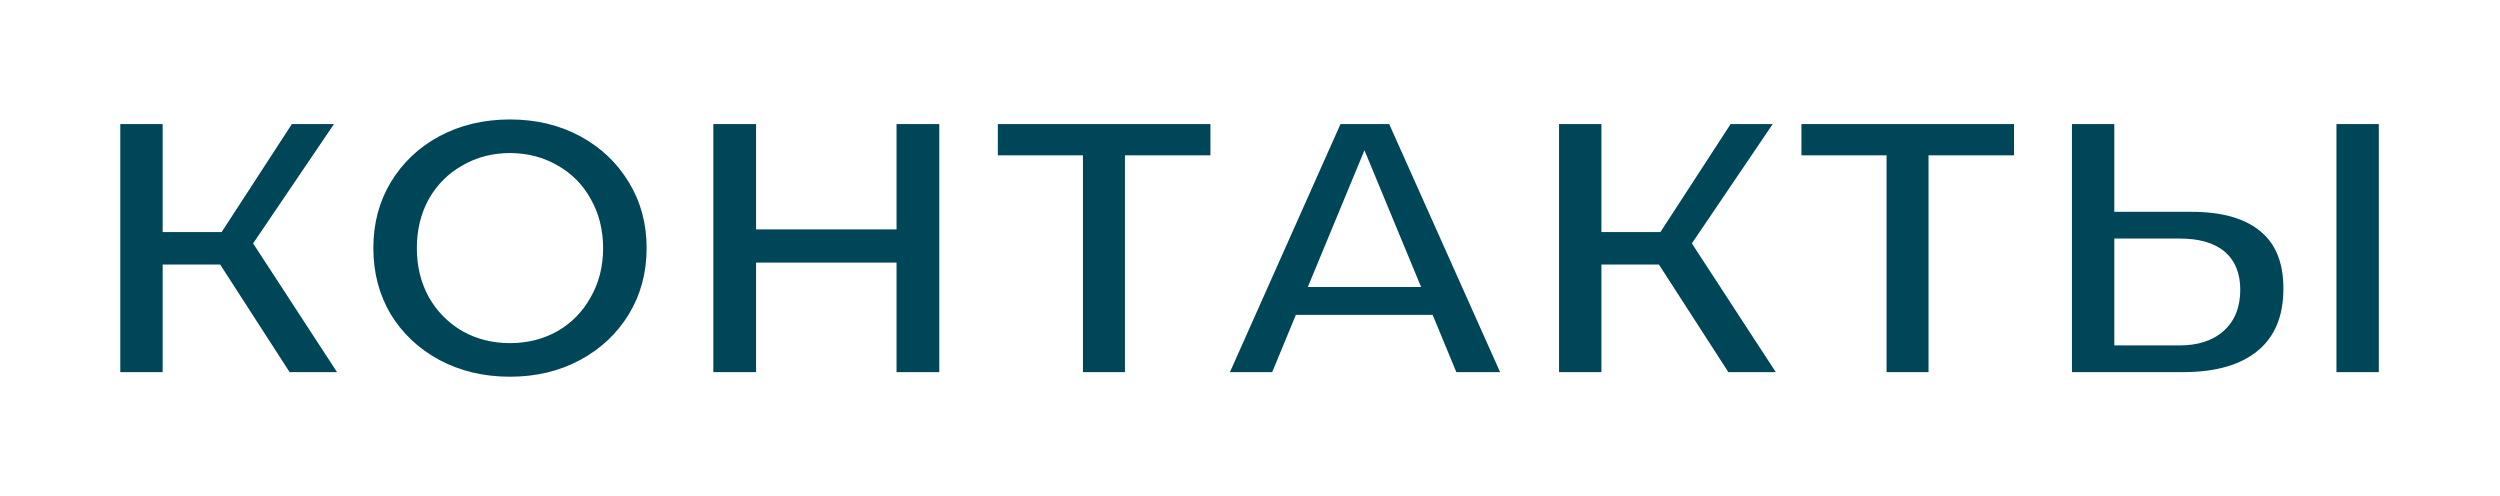 <?xml version="1.0" encoding="UTF-8"?> <svg xmlns="http://www.w3.org/2000/svg" width="262" height="52" viewBox="0 0 262 52" fill="none"> <g filter="url(#filter0_d)"> <path d="M22.527 24.72H18.047V36H11.607V8H18.047V19.32H22.687L30.047 8H36.887L27.727 21.52L37.167 36H29.807L22.527 24.72ZM53.446 36.48C50.539 36.48 47.912 35.853 45.566 34.6C43.245 33.347 41.419 31.627 40.086 29.44C38.779 27.227 38.126 24.747 38.126 22C38.126 19.253 38.779 16.787 40.086 14.6C41.419 12.387 43.245 10.653 45.566 9.4C47.912 8.147 50.539 7.52 53.446 7.52C56.352 7.52 58.965 8.147 61.285 9.4C63.605 10.653 65.432 12.387 66.766 14.6C68.099 16.787 68.766 19.253 68.766 22C68.766 24.747 68.099 27.227 66.766 29.44C65.432 31.627 63.605 33.347 61.285 34.6C58.965 35.853 56.352 36.48 53.446 36.48ZM53.446 30.96C55.099 30.96 56.592 30.587 57.925 29.84C59.259 29.067 60.299 28 61.045 26.64C61.819 25.28 62.206 23.733 62.206 22C62.206 20.267 61.819 18.72 61.045 17.36C60.299 16 59.259 14.947 57.925 14.2C56.592 13.427 55.099 13.04 53.446 13.04C51.792 13.04 50.299 13.427 48.965 14.2C47.632 14.947 46.579 16 45.806 17.36C45.059 18.72 44.685 20.267 44.685 22C44.685 23.733 45.059 25.28 45.806 26.64C46.579 28 47.632 29.067 48.965 29.84C50.299 30.587 51.792 30.96 53.446 30.96ZM99.437 8V36H92.957V24.52H80.237V36H73.757V8H80.237V19.04H92.957V8H99.437ZM127.853 13.28H118.893V36H112.493V13.28H103.573V8H127.853V13.28ZM149.475 30H136.475L133.995 36H127.355L139.835 8H146.235L158.755 36H151.955L149.475 30ZM147.435 25.08L142.995 14.36L138.555 25.08H147.435ZM173.308 24.72H168.828V36H162.388V8H168.828V19.32H173.468L180.828 8H187.668L178.508 21.52L187.948 36H180.588L173.308 24.72ZM212.071 13.28H203.111V36H196.711V13.28H187.791V8H212.071V13.28ZM229.7 17.2C233.113 17.2 235.727 17.96 237.54 19.48C239.38 21 240.3 23.253 240.3 26.24C240.3 29.413 239.287 31.84 237.26 33.52C235.26 35.173 232.433 36 228.78 36H216.14V8H222.58V17.2H229.7ZM228.42 31.2C230.1 31.2 231.407 30.787 232.34 29.96C233.3 29.133 233.78 27.933 233.78 26.36C233.78 23.453 231.993 22 228.42 22H222.58V31.2H228.42ZM243.86 8H250.3V36H243.86V8Z" fill="#004659"></path> <path d="M22.527 24.72L23.367 24.178L23.072 23.72H22.527V24.72ZM18.047 24.72V23.72H17.047V24.72H18.047ZM18.047 36V37H19.047V36H18.047ZM11.607 36H10.607V37H11.607V36ZM11.607 8V7H10.607V8H11.607ZM18.047 8H19.047V7H18.047V8ZM18.047 19.32H17.047V20.32H18.047V19.32ZM22.687 19.32V20.32H23.23L23.525 19.865L22.687 19.32ZM30.047 8V7H29.504L29.209 7.455L30.047 8ZM36.887 8L37.715 8.561L38.773 7H36.887V8ZM27.727 21.52L26.899 20.959L26.526 21.509L26.889 22.066L27.727 21.52ZM37.167 36V37H39.013L38.005 35.454L37.167 36ZM29.807 36L28.967 36.542L29.262 37H29.807V36ZM22.527 23.72H18.047V25.72H22.527V23.72ZM17.047 24.72V36H19.047V24.72H17.047ZM18.047 35H11.607V37H18.047V35ZM12.607 36V8H10.607V36H12.607ZM11.607 9H18.047V7H11.607V9ZM17.047 8V19.32H19.047V8H17.047ZM18.047 20.32H22.687V18.32H18.047V20.32ZM23.525 19.865L30.885 8.545L29.209 7.455L21.849 18.775L23.525 19.865ZM30.047 9H36.887V7H30.047V9ZM36.059 7.439L26.899 20.959L28.555 22.081L37.715 8.561L36.059 7.439ZM26.889 22.066L36.329 36.546L38.005 35.454L28.565 20.974L26.889 22.066ZM37.167 35H29.807V37H37.167V35ZM30.647 35.458L23.367 24.178L21.687 25.262L28.967 36.542L30.647 35.458ZM45.566 34.6L45.09 35.48L45.094 35.482L45.566 34.6ZM40.086 29.44L39.224 29.948L39.228 29.954L39.232 29.961L40.086 29.44ZM40.086 14.6L39.229 14.084L39.227 14.087L40.086 14.6ZM45.566 9.4L45.094 8.518L45.09 8.52L45.566 9.4ZM66.766 14.6L65.909 15.116L65.912 15.121L66.766 14.6ZM66.766 29.44L67.619 29.961L67.622 29.956L66.766 29.44ZM61.285 34.6L61.761 35.48L61.285 34.6ZM57.925 29.84L58.414 30.712L58.421 30.709L58.427 30.705L57.925 29.84ZM61.045 26.64L60.176 26.146L60.172 26.152L60.169 26.159L61.045 26.64ZM61.045 17.36L60.169 17.841L60.172 17.848L60.176 17.854L61.045 17.36ZM57.925 14.2L57.424 15.065L57.43 15.069L57.437 15.072L57.925 14.2ZM48.965 14.2L49.454 15.072L49.461 15.069L49.467 15.065L48.965 14.2ZM45.806 17.36L44.936 16.866L44.932 16.872L44.929 16.879L45.806 17.36ZM45.806 26.64L44.929 27.121L44.932 27.128L44.936 27.134L45.806 26.64ZM48.965 29.84L48.464 30.705L48.47 30.709L48.477 30.712L48.965 29.84ZM53.446 35.48C50.688 35.48 48.225 34.887 46.037 33.718L45.094 35.482C47.599 36.82 50.39 37.48 53.446 37.48V35.48ZM46.041 33.72C43.872 32.548 42.178 30.95 40.939 28.919L39.232 29.961C40.66 32.303 42.619 34.145 45.09 35.48L46.041 33.72ZM40.947 28.932C39.737 26.883 39.126 24.581 39.126 22H37.126C37.126 24.913 37.821 27.57 39.224 29.948L40.947 28.932ZM39.126 22C39.126 19.419 39.737 17.133 40.944 15.113L39.227 14.087C37.821 16.441 37.126 19.087 37.126 22H39.126ZM40.942 15.116C42.181 13.059 43.875 11.45 46.041 10.28L45.09 8.52C42.616 9.857 40.657 11.714 39.229 14.084L40.942 15.116ZM46.037 10.282C48.225 9.113 50.688 8.52 53.446 8.52V6.52C50.39 6.52 47.599 7.18 45.094 8.518L46.037 10.282ZM53.446 8.52C56.203 8.52 58.651 9.113 60.81 10.28L61.761 8.52C59.28 7.18 56.501 6.52 53.446 6.52V8.52ZM60.81 10.28C62.976 11.45 64.67 13.059 65.909 15.116L67.622 14.084C66.195 11.714 64.235 9.857 61.761 8.52L60.81 10.28ZM65.912 15.121C67.142 17.139 67.766 19.423 67.766 22H69.766C69.766 19.084 69.055 16.434 67.619 14.079L65.912 15.121ZM67.766 22C67.766 24.577 67.142 26.876 65.909 28.924L67.622 29.956C69.055 27.577 69.766 24.917 69.766 22H67.766ZM65.912 28.919C64.673 30.95 62.979 32.548 60.81 33.72L61.761 35.48C64.232 34.145 66.191 32.303 67.619 29.961L65.912 28.919ZM60.81 33.72C58.651 34.887 56.203 35.48 53.446 35.48V37.48C56.501 37.48 59.28 36.82 61.761 35.48L60.81 33.72ZM53.446 31.96C55.255 31.96 56.919 31.549 58.414 30.712L57.437 28.968C56.265 29.624 54.942 29.96 53.446 29.96V31.96ZM58.427 30.705C59.919 29.84 61.088 28.64 61.922 27.121L60.169 26.159C59.509 27.36 58.598 28.294 57.424 28.975L58.427 30.705ZM61.915 27.134C62.783 25.608 63.206 23.887 63.206 22H61.206C61.206 23.579 60.855 24.952 60.176 26.146L61.915 27.134ZM63.206 22C63.206 20.113 62.783 18.392 61.915 16.866L60.176 17.854C60.855 19.048 61.206 20.421 61.206 22H63.206ZM61.922 16.879C61.087 15.357 59.913 14.167 58.414 13.328L57.437 15.072C58.604 15.726 59.511 16.643 60.169 17.841L61.922 16.879ZM58.427 13.335C56.93 12.467 55.262 12.04 53.446 12.04V14.04C54.936 14.04 56.254 14.386 57.424 15.065L58.427 13.335ZM53.446 12.04C51.629 12.04 49.961 12.467 48.464 13.335L49.467 15.065C50.637 14.386 51.955 14.04 53.446 14.04V12.04ZM48.477 13.328C46.981 14.165 45.797 15.351 44.936 16.866L46.675 17.854C47.36 16.649 48.284 15.728 49.454 15.072L48.477 13.328ZM44.929 16.879C44.092 18.403 43.685 20.119 43.685 22H45.685C45.685 20.415 46.026 19.037 46.682 17.841L44.929 16.879ZM43.685 22C43.685 23.881 44.092 25.597 44.929 27.121L46.682 26.159C46.026 24.963 45.685 23.585 45.685 22H43.685ZM44.936 27.134C45.796 28.646 46.975 29.841 48.464 30.705L49.467 28.975C48.289 28.292 47.362 27.354 46.675 26.146L44.936 27.134ZM48.477 30.712C49.972 31.549 51.636 31.96 53.446 31.96V29.96C51.949 29.96 50.626 29.624 49.454 28.968L48.477 30.712ZM99.437 8H100.437V7H99.437V8ZM99.437 36V37H100.437V36H99.437ZM92.957 36H91.957V37H92.957V36ZM92.957 24.52H93.957V23.52H92.957V24.52ZM80.237 24.52V23.52H79.237V24.52H80.237ZM80.237 36V37H81.237V36H80.237ZM73.757 36H72.757V37H73.757V36ZM73.757 8V7H72.757V8H73.757ZM80.237 8H81.237V7H80.237V8ZM80.237 19.04H79.237V20.04H80.237V19.04ZM92.957 19.04V20.04H93.957V19.04H92.957ZM92.957 8V7H91.957V8H92.957ZM98.437 8V36H100.437V8H98.437ZM99.437 35H92.957V37H99.437V35ZM93.957 36V24.52H91.957V36H93.957ZM92.957 23.52H80.237V25.52H92.957V23.52ZM79.237 24.52V36H81.237V24.52H79.237ZM80.237 35H73.757V37H80.237V35ZM74.757 36V8H72.757V36H74.757ZM73.757 9H80.237V7H73.757V9ZM79.237 8V19.04H81.237V8H79.237ZM80.237 20.04H92.957V18.04H80.237V20.04ZM93.957 19.04V8H91.957V19.04H93.957ZM92.957 9H99.437V7H92.957V9ZM127.853 13.28V14.28H128.853V13.28H127.853ZM118.893 13.28V12.28H117.893V13.28H118.893ZM118.893 36V37H119.893V36H118.893ZM112.493 36H111.493V37H112.493V36ZM112.493 13.28H113.493V12.28H112.493V13.28ZM103.573 13.28H102.573V14.28H103.573V13.28ZM103.573 8V7H102.573V8H103.573ZM127.853 8H128.853V7H127.853V8ZM127.853 12.28H118.893V14.28H127.853V12.28ZM117.893 13.28V36H119.893V13.28H117.893ZM118.893 35H112.493V37H118.893V35ZM113.493 36V13.28H111.493V36H113.493ZM112.493 12.28H103.573V14.28H112.493V12.28ZM104.573 13.28V8H102.573V13.28H104.573ZM103.573 9H127.853V7H103.573V9ZM126.853 8V13.28H128.853V8H126.853ZM149.475 30L150.399 29.618L150.144 29H149.475V30ZM136.475 30V29H135.806L135.551 29.618L136.475 30ZM133.995 36V37H134.664L134.919 36.382L133.995 36ZM127.355 36L126.442 35.593L125.815 37H127.355V36ZM139.835 8V7H139.186L138.922 7.593L139.835 8ZM146.235 8L147.148 7.592L146.883 7H146.235V8ZM158.755 36V37H160.298L159.668 35.592L158.755 36ZM151.955 36L151.031 36.382L151.286 37H151.955V36ZM147.435 25.08V26.08H148.932L148.359 24.697L147.435 25.08ZM142.995 14.36L143.919 13.977L142.995 11.747L142.071 13.977L142.995 14.36ZM138.555 25.08L137.631 24.697L137.059 26.08H138.555V25.08ZM149.475 29H136.475V31H149.475V29ZM135.551 29.618L133.071 35.618L134.919 36.382L137.399 30.382L135.551 29.618ZM133.995 35H127.355V37H133.995V35ZM128.269 36.407L140.749 8.407L138.922 7.593L126.442 35.593L128.269 36.407ZM139.835 9H146.235V7H139.835V9ZM145.322 8.408L157.842 36.408L159.668 35.592L147.148 7.592L145.322 8.408ZM158.755 35H151.955V37H158.755V35ZM152.879 35.618L150.399 29.618L148.551 30.382L151.031 36.382L152.879 35.618ZM148.359 24.697L143.919 13.977L142.071 14.743L146.511 25.463L148.359 24.697ZM142.071 13.977L137.631 24.697L139.479 25.463L143.919 14.743L142.071 13.977ZM138.555 26.08H147.435V24.08H138.555V26.08ZM173.308 24.72L174.148 24.178L173.853 23.72H173.308V24.72ZM168.828 24.72V23.72H167.828V24.72H168.828ZM168.828 36V37H169.828V36H168.828ZM162.388 36H161.388V37H162.388V36ZM162.388 8V7H161.388V8H162.388ZM168.828 8H169.828V7H168.828V8ZM168.828 19.32H167.828V20.32H168.828V19.32ZM173.468 19.32V20.32H174.011L174.307 19.865L173.468 19.32ZM180.828 8V7H180.286L179.99 7.455L180.828 8ZM187.668 8L188.496 8.561L189.554 7H187.668V8ZM178.508 21.52L177.68 20.959L177.308 21.509L177.671 22.066L178.508 21.52ZM187.948 36V37H189.794L188.786 35.454L187.948 36ZM180.588 36L179.748 36.542L180.043 37H180.588V36ZM173.308 23.72H168.828V25.72H173.308V23.72ZM167.828 24.72V36H169.828V24.72H167.828ZM168.828 35H162.388V37H168.828V35ZM163.388 36V8H161.388V36H163.388ZM162.388 9H168.828V7H162.388V9ZM167.828 8V19.32H169.828V8H167.828ZM168.828 20.32H173.468V18.32H168.828V20.32ZM174.307 19.865L181.667 8.545L179.99 7.455L172.63 18.775L174.307 19.865ZM180.828 9H187.668V7H180.828V9ZM186.84 7.439L177.68 20.959L179.336 22.081L188.496 8.561L186.84 7.439ZM177.671 22.066L187.111 36.546L188.786 35.454L179.346 20.974L177.671 22.066ZM187.948 35H180.588V37H187.948V35ZM181.428 35.458L174.148 24.178L172.468 25.262L179.748 36.542L181.428 35.458ZM212.071 13.28V14.28H213.071V13.28H212.071ZM203.111 13.28V12.28H202.111V13.28H203.111ZM203.111 36V37H204.111V36H203.111ZM196.711 36H195.711V37H196.711V36ZM196.711 13.28H197.711V12.28H196.711V13.28ZM187.791 13.28H186.791V14.28H187.791V13.28ZM187.791 8V7H186.791V8H187.791ZM212.071 8H213.071V7H212.071V8ZM212.071 12.28H203.111V14.28H212.071V12.28ZM202.111 13.28V36H204.111V13.28H202.111ZM203.111 35H196.711V37H203.111V35ZM197.711 36V13.28H195.711V36H197.711ZM196.711 12.28H187.791V14.28H196.711V12.28ZM188.791 13.28V8H186.791V13.28H188.791ZM187.791 9H212.071V7H187.791V9ZM211.071 8V13.28H213.071V8H211.071ZM237.54 19.48L236.898 20.246L236.903 20.251L237.54 19.48ZM237.26 33.52L237.897 34.291L237.898 34.29L237.26 33.52ZM216.14 36H215.14V37H216.14V36ZM216.14 8V7H215.14V8H216.14ZM222.58 8H223.58V7H222.58V8ZM222.58 17.2H221.58V18.2H222.58V17.2ZM232.34 29.96L231.688 29.202L231.677 29.211L232.34 29.96ZM222.58 22V21H221.58V22H222.58ZM222.58 31.2H221.58V32.2H222.58V31.2ZM243.86 8V7H242.86V8H243.86ZM250.3 8H251.3V7H250.3V8ZM250.3 36V37H251.3V36H250.3ZM243.86 36H242.86V37H243.86V36ZM229.7 18.2C232.98 18.2 235.329 18.932 236.898 20.246L238.183 18.714C236.124 16.988 233.247 16.2 229.7 16.2V18.2ZM236.903 20.251C238.457 21.534 239.3 23.47 239.3 26.24H241.3C241.3 23.037 240.303 20.466 238.177 18.709L236.903 20.251ZM239.3 26.24C239.3 29.183 238.372 31.299 236.622 32.75L237.898 34.29C240.201 32.381 241.3 29.644 241.3 26.24H239.3ZM236.623 32.749C234.863 34.204 232.294 35 228.78 35V37C232.573 37 235.657 36.142 237.897 34.291L236.623 32.749ZM228.78 35H216.14V37H228.78V35ZM217.14 36V8H215.14V36H217.14ZM216.14 9H222.58V7H216.14V9ZM221.58 8V17.2H223.58V8H221.58ZM222.58 18.2H229.7V16.2H222.58V18.2ZM228.42 32.2C230.259 32.2 231.832 31.746 233.003 30.709L231.677 29.211C230.982 29.827 229.942 30.2 228.42 30.2V32.2ZM232.993 30.718C234.225 29.656 234.78 28.148 234.78 26.36H232.78C232.78 27.719 232.375 28.61 231.688 29.202L232.993 30.718ZM234.78 26.36C234.78 24.692 234.257 23.279 233.071 22.314C231.925 21.381 230.317 21 228.42 21V23C230.097 23 231.169 23.345 231.809 23.866C232.41 24.354 232.78 25.122 232.78 26.36H234.78ZM228.42 21H222.58V23H228.42V21ZM221.58 22V31.2H223.58V22H221.58ZM222.58 32.2H228.42V30.2H222.58V32.2ZM243.86 9H250.3V7H243.86V9ZM249.3 8V36H251.3V8H249.3ZM250.3 35H243.86V37H250.3V35ZM244.86 36V8H242.86V36H244.86Z" fill="white"></path> </g> <defs> <filter id="filter0_d" x="0.607" y="0.52" width="260.693" height="50.96" filterUnits="userSpaceOnUse" color-interpolation-filters="sRGB"> <feFlood flood-opacity="0" result="BackgroundImageFix"></feFlood> <feColorMatrix in="SourceAlpha" type="matrix" values="0 0 0 0 0 0 0 0 0 0 0 0 0 0 0 0 0 0 127 0"></feColorMatrix> <feOffset dy="4"></feOffset> <feGaussianBlur stdDeviation="5"></feGaussianBlur> <feColorMatrix type="matrix" values="0 0 0 0 1 0 0 0 0 1 0 0 0 0 1 0 0 0 1 0"></feColorMatrix> <feBlend mode="normal" in2="BackgroundImageFix" result="effect1_dropShadow"></feBlend> <feBlend mode="normal" in="SourceGraphic" in2="effect1_dropShadow" result="shape"></feBlend> </filter> </defs> </svg> 